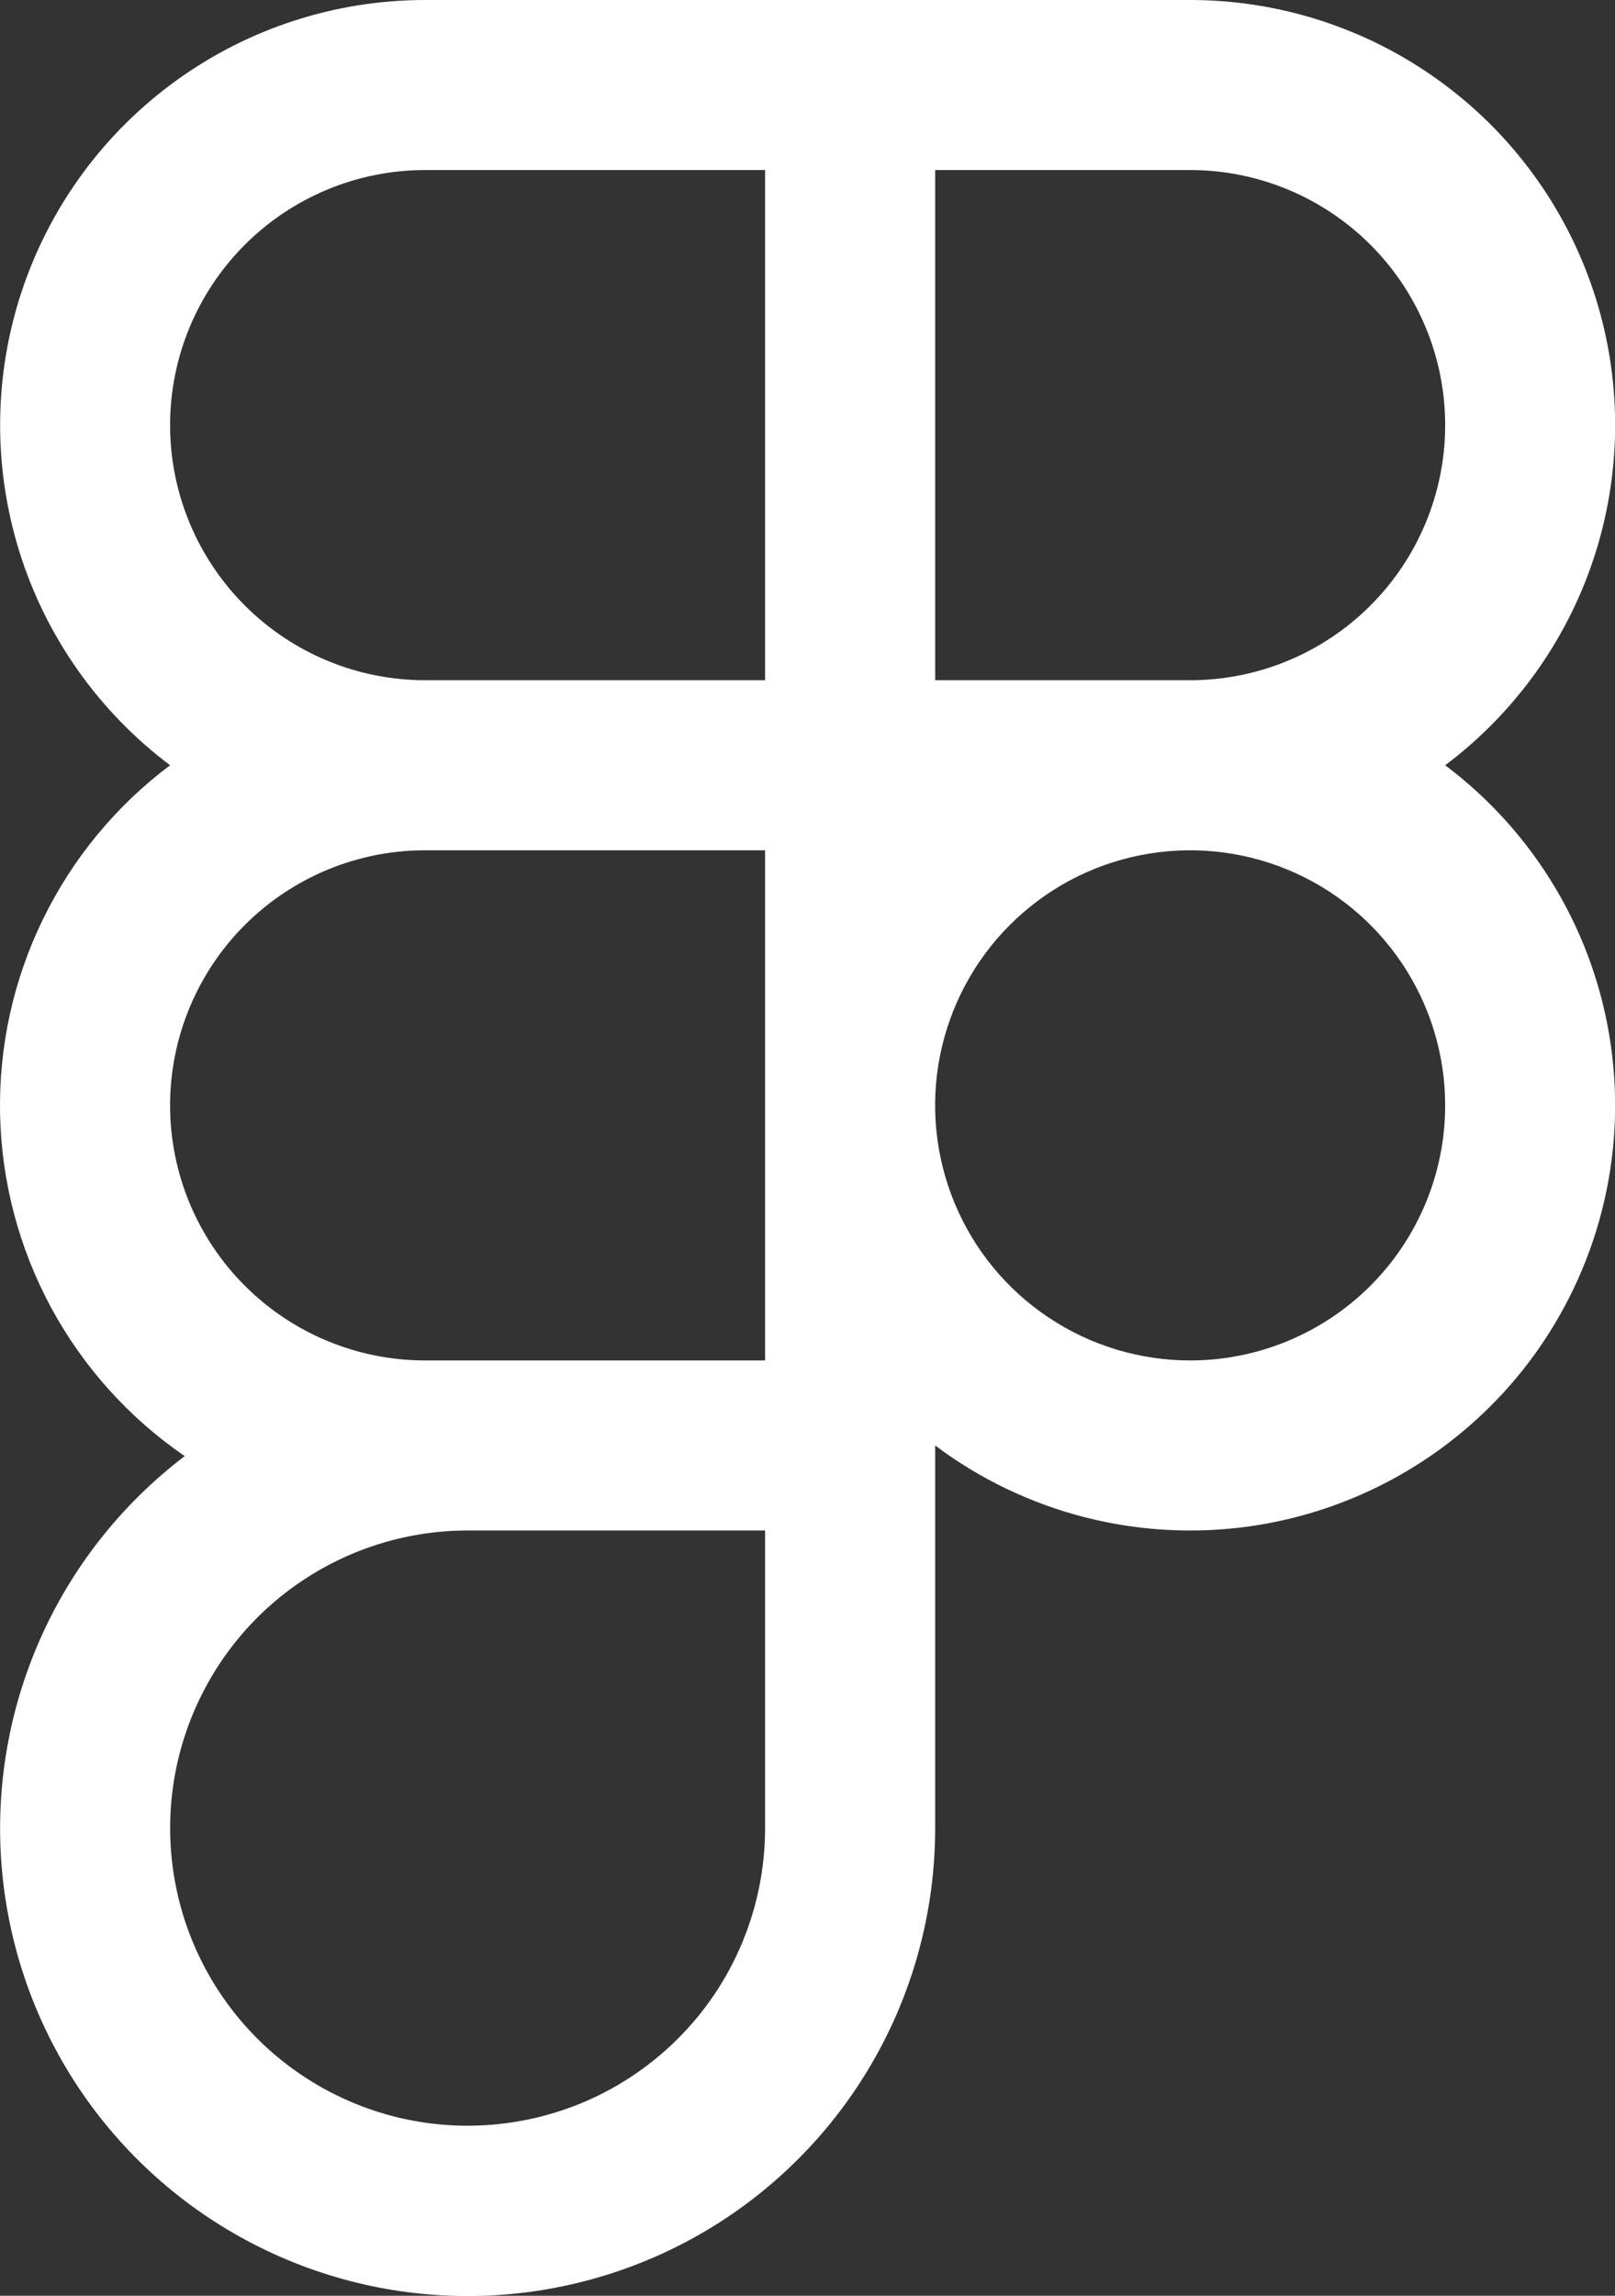 <?xml version="1.0" encoding="utf-8"?>
<svg xmlns="http://www.w3.org/2000/svg" fill="none" height="100%" overflow="visible" preserveAspectRatio="none" style="display: block;" viewBox="0 0 19 27" width="100%">
<rect x="0" y="0" width="19" height="27" fill="#333333" stroke="none"/>
<path d="M17.002 9C17.841 8.37 18.461 7.493 18.774 6.491C19.087 5.489 19.077 4.414 18.745 3.419C18.413 2.423 17.776 1.557 16.925 0.944C16.074 0.33 15.051 0 14.002 0H5.001C3.952 0 2.929 0.33 2.078 0.944C1.227 1.557 0.59 2.423 0.258 3.419C-0.074 4.414 -0.084 5.489 0.229 6.491C0.542 7.493 1.162 8.37 2.001 9C1.366 9.476 0.853 10.097 0.505 10.812C0.157 11.526 -0.016 12.312 0.001 13.107C0.018 13.901 0.224 14.679 0.601 15.378C0.979 16.077 1.518 16.676 2.173 17.125C1.428 17.692 0.839 18.439 0.464 19.296C0.088 20.154 -0.063 21.093 0.026 22.025C0.115 22.957 0.44 23.851 0.971 24.622C1.502 25.393 2.221 26.016 3.059 26.431C3.898 26.847 4.829 27.042 5.764 26.997C6.699 26.952 7.607 26.67 8.403 26.176C9.198 25.682 9.854 24.993 10.309 24.175C10.764 23.357 11.002 22.436 11.002 21.5V17C12.062 17.796 13.396 18.137 14.709 17.95C16.021 17.762 17.206 17.061 18.002 16C18.797 14.939 19.139 13.606 18.951 12.293C18.764 10.98 18.062 9.796 17.002 9ZM17.002 5C17.002 5.796 16.685 6.559 16.123 7.121C15.56 7.684 14.797 8 14.002 8H11.002V2H14.002C14.797 2 15.56 2.316 16.123 2.879C16.685 3.441 17.002 4.204 17.002 5ZM2.001 5C2.001 4.204 2.318 3.441 2.88 2.879C3.443 2.316 4.206 2 5.001 2H9.001V8H5.001C4.206 8 3.443 7.684 2.88 7.121C2.318 6.559 2.001 5.796 2.001 5ZM5.001 16C4.206 16 3.443 15.684 2.88 15.121C2.318 14.559 2.001 13.796 2.001 13C2.001 12.204 2.318 11.441 2.88 10.879C3.443 10.316 4.206 10 5.001 10H9.001V16H5.001ZM9.001 21.5C9.001 22.192 8.796 22.869 8.412 23.445C8.027 24.02 7.48 24.469 6.841 24.734C6.201 24.998 5.498 25.068 4.819 24.933C4.14 24.798 3.516 24.464 3.027 23.975C2.537 23.485 2.204 22.862 2.069 22.183C1.934 21.504 2.003 20.8 2.268 20.161C2.533 19.521 2.981 18.974 3.557 18.59C4.133 18.205 4.809 18 5.501 18H9.001V21.5ZM14.002 16C13.408 16 12.828 15.824 12.335 15.494C11.841 15.165 11.457 14.696 11.23 14.148C11.003 13.6 10.943 12.997 11.059 12.415C11.175 11.833 11.461 11.298 11.88 10.879C12.3 10.459 12.834 10.173 13.416 10.058C13.998 9.942 14.601 10.001 15.149 10.228C15.698 10.455 16.166 10.84 16.496 11.333C16.826 11.827 17.002 12.407 17.002 13C17.002 13.796 16.685 14.559 16.123 15.121C15.56 15.684 14.797 16 14.002 16Z" fill="white" id="Vector"/>
</svg>